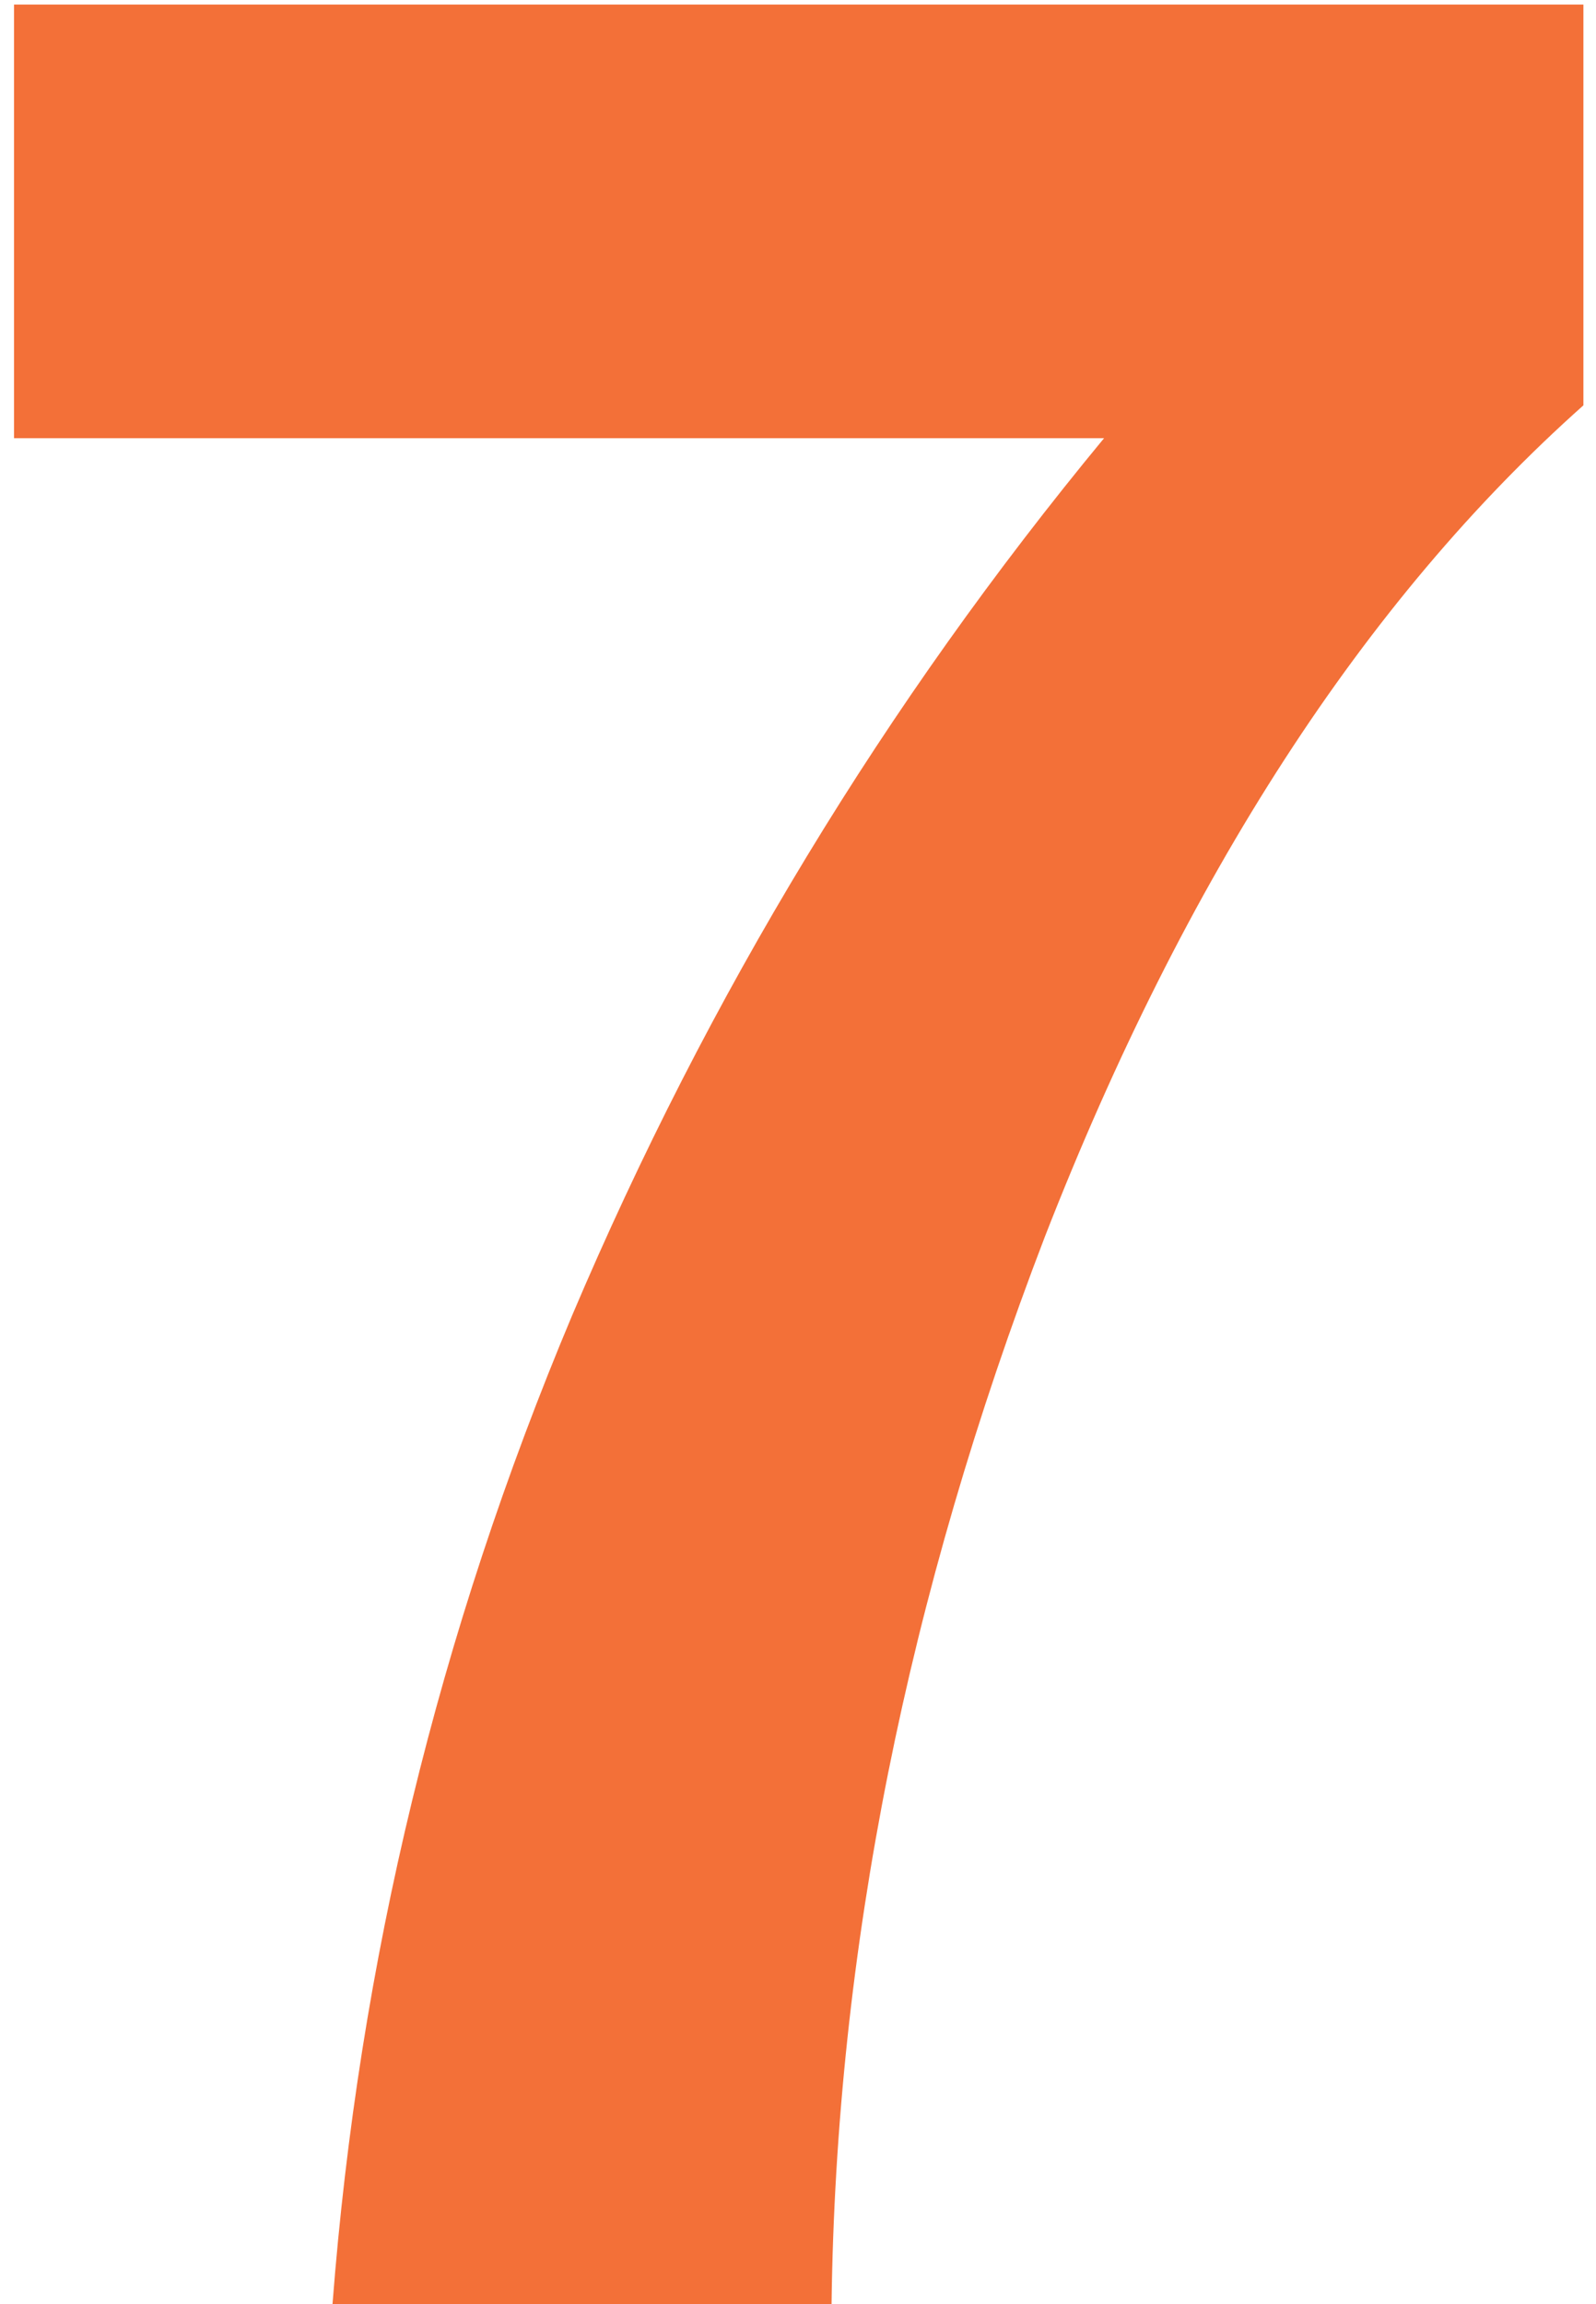 <svg width="70" height="101" viewBox="0 0 70 101" fill="none" xmlns="http://www.w3.org/2000/svg">
<path d="M69.448 0.2V17.768C59.848 26.312 51.976 38.456 45.832 54.2C39.784 69.944 36.664 85.544 36.472 101H14.584C15.736 86.024 19.24 71.576 25.096 57.656C31.048 43.64 38.824 30.824 48.424 19.208H0.616V0.2H69.448Z" fill="#F37038"/>
</svg>
